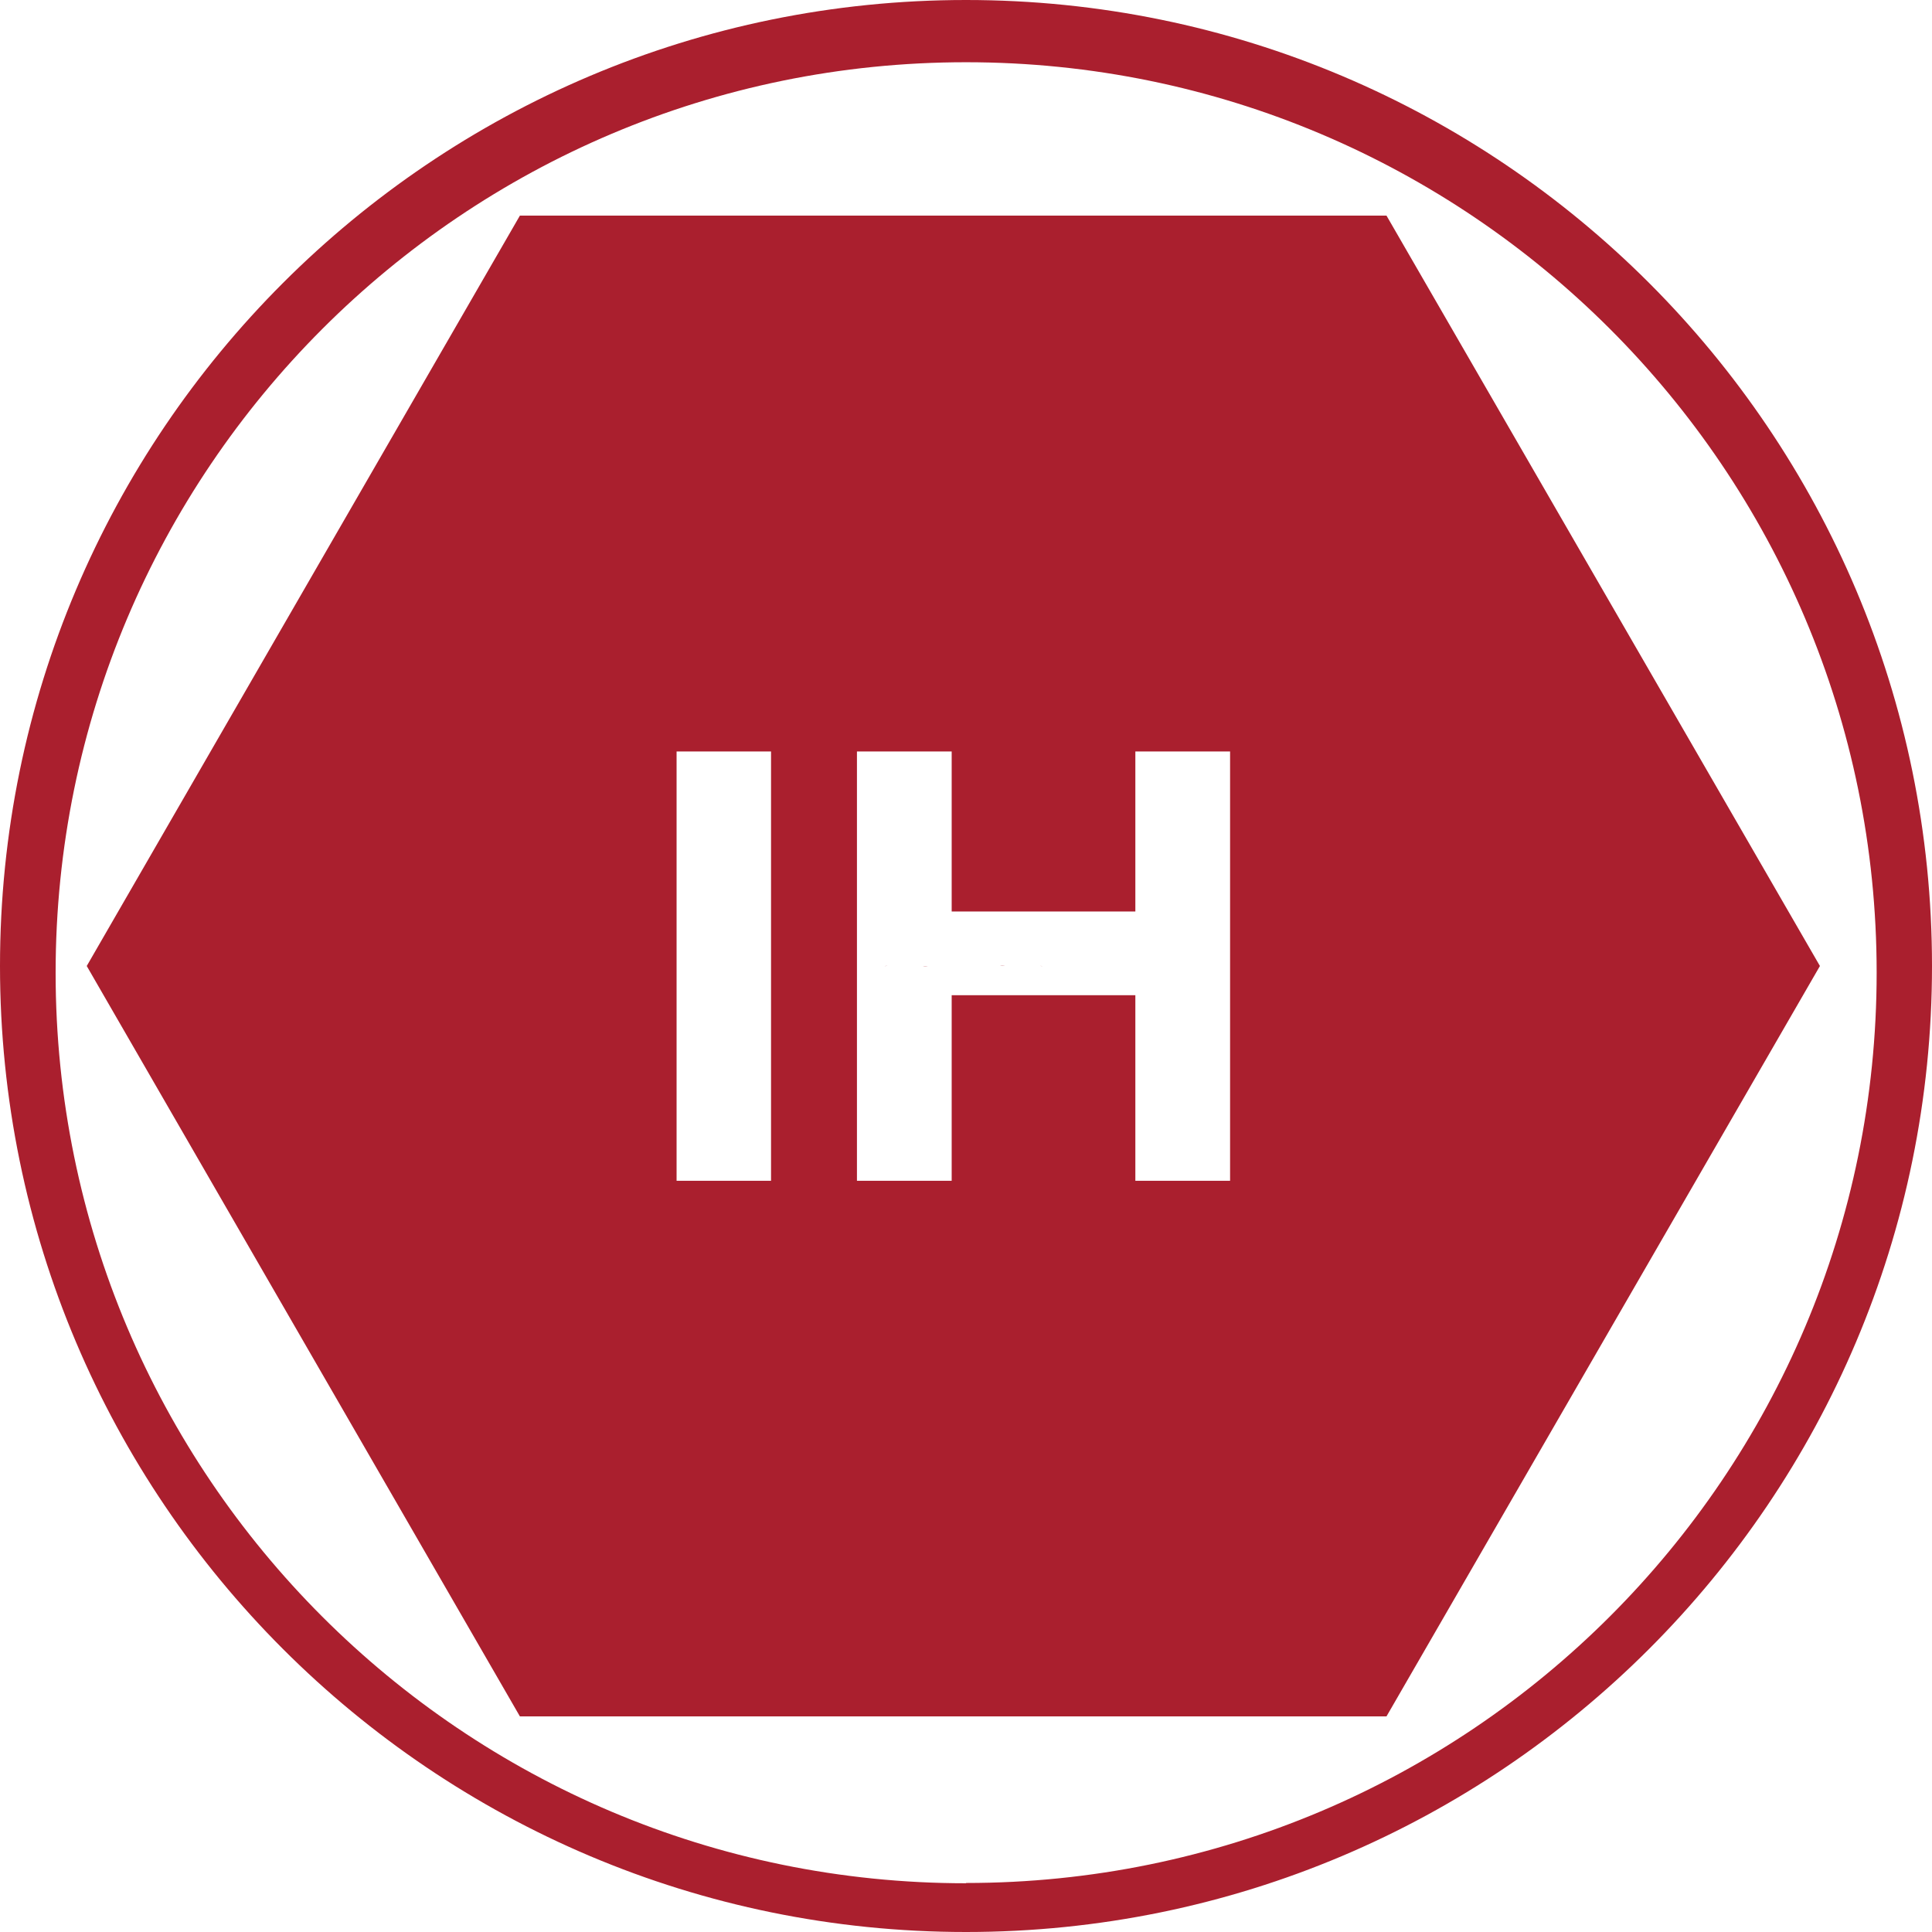 <svg viewBox="0 0 70.16 70.16" xmlns="http://www.w3.org/2000/svg" data-name="Layer 2" id="Layer_2">
  <defs>
    <style>
      .cls-1 {
        fill: #aa1f2e;
      }
    </style>
  </defs>
  <g data-name="Layer 1" id="Layer_1-2">
    <g>
      <path d="M35.08,0C15.71,0,0,15.71,0,35.08s15.71,35.08,35.08,35.08,35.08-15.71,35.08-35.08S54.46,0,35.08,0M35.08,68.39c-18.26,0-33.06-14.8-33.06-33.06S16.82,2.26,35.08,2.26s33.07,14.8,33.07,33.06-14.8,33.06-33.07,33.06" class="cls-1"></path>
      <path d="M37.76,35.07s.07.01.11.02c-.03,0-.07-.01-.11-.02" class="cls-1"></path>
      <path d="M36.3,35.07c.07,0,.13,0,.2.01-.07,0-.13,0-.2-.01" class="cls-1"></path>
      <path d="M33.5,35.09c.07,0,.13,0,.2-.01-.07,0-.13,0-.2.01" class="cls-1"></path>
      <path d="M32.12,35.09s.07-.01.11-.02c-.04,0-.07.01-.11.02" class="cls-1"></path>
      <path d="M50.35,7.83h-31.47L3.15,35.08l15.73,27.25h31.47l15.74-27.25-15.74-27.25ZM28,42.88h-3.43v-15.59h3.43v15.59ZM44.67,42.88h-3.44v-6.74h-6.67v6.74h-3.44v-15.59h3.44v5.81h6.67v-5.81h3.44v15.59Z" class="cls-1"></path>
    </g>
  </g>
</svg>